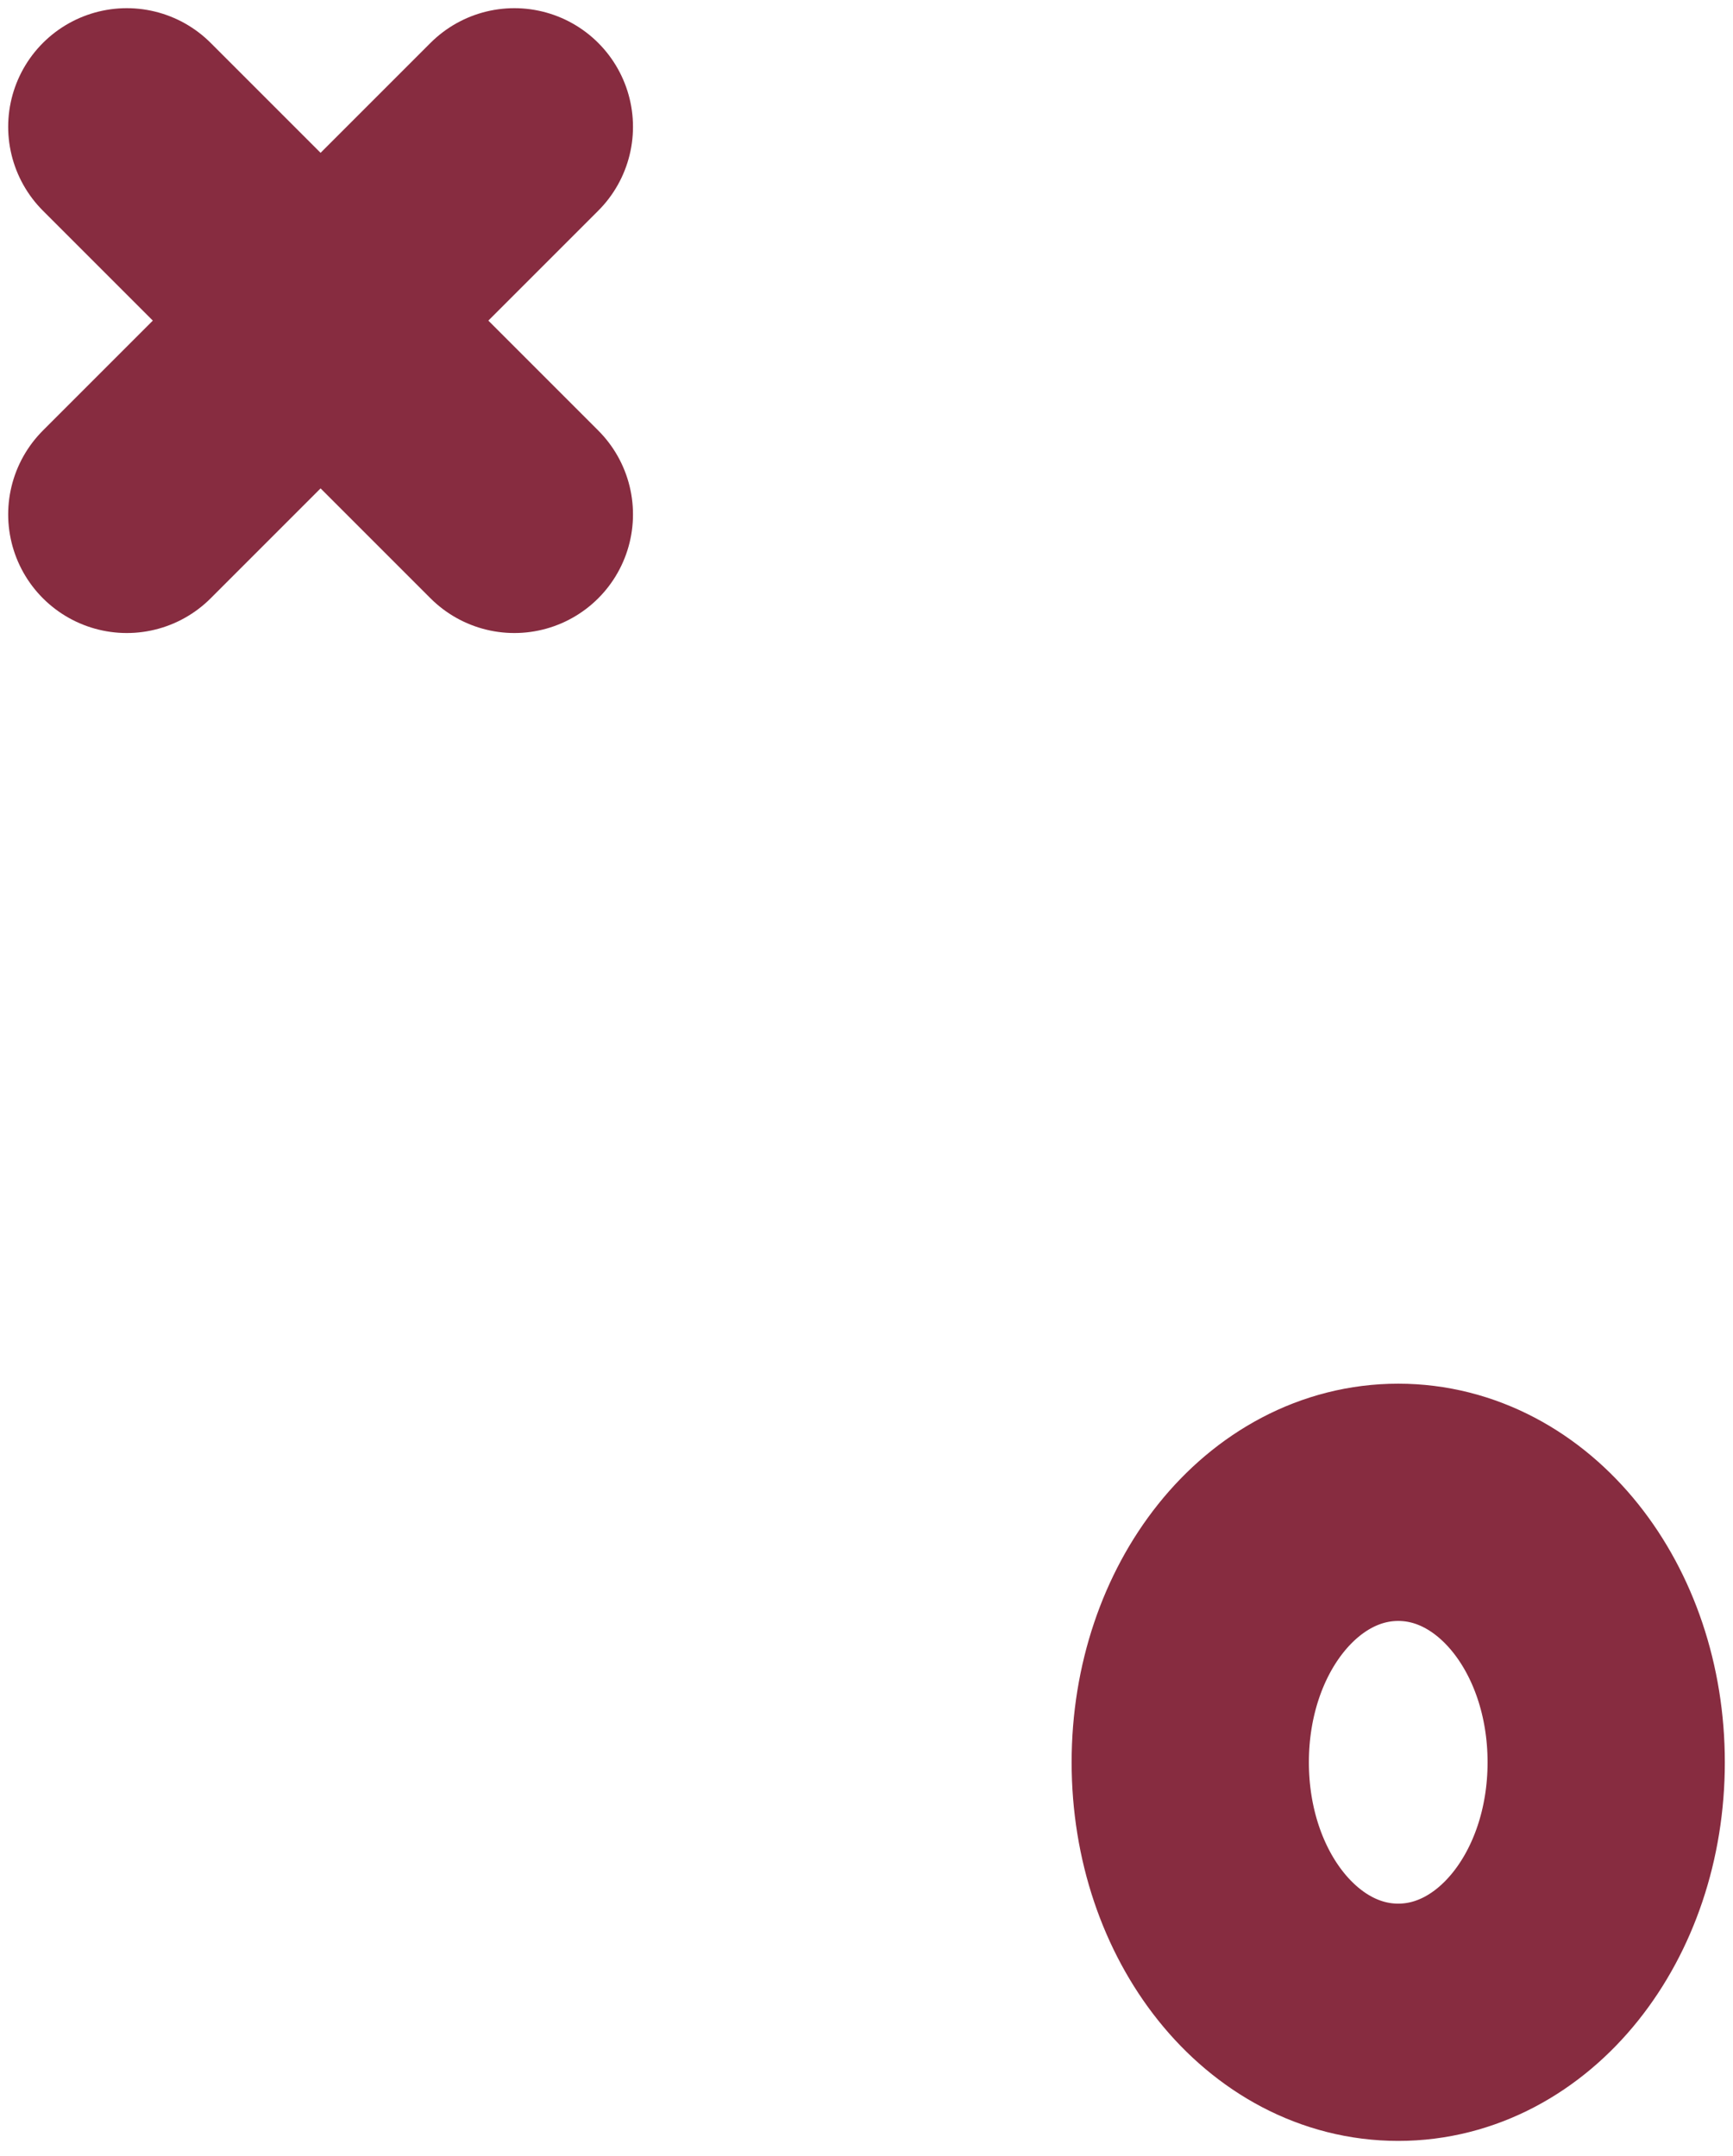 <?xml version="1.0" encoding="UTF-8"?> <svg xmlns="http://www.w3.org/2000/svg" width="82" height="102" viewBox="0 0 82 102" fill="none"> <path d="M24.338 24.338L6 6" stroke="#872C40" stroke-width="11.226" stroke-miterlimit="10" stroke-linecap="round"></path> <path d="M6 24.338L24.338 6" stroke="#872C40" stroke-width="11.226" stroke-miterlimit="10" stroke-linecap="round"></path> <path d="M56.319 83.38C56.319 76.547 60.693 71.08 66.16 71.08C71.626 71.08 76 76.547 76 83.38C76 90.214 71.626 95.681 66.16 95.681C60.693 95.681 56.319 90.214 56.319 83.38Z" stroke="#872C40" stroke-width="11.226" stroke-miterlimit="10" stroke-linecap="round"></path> </svg> 
